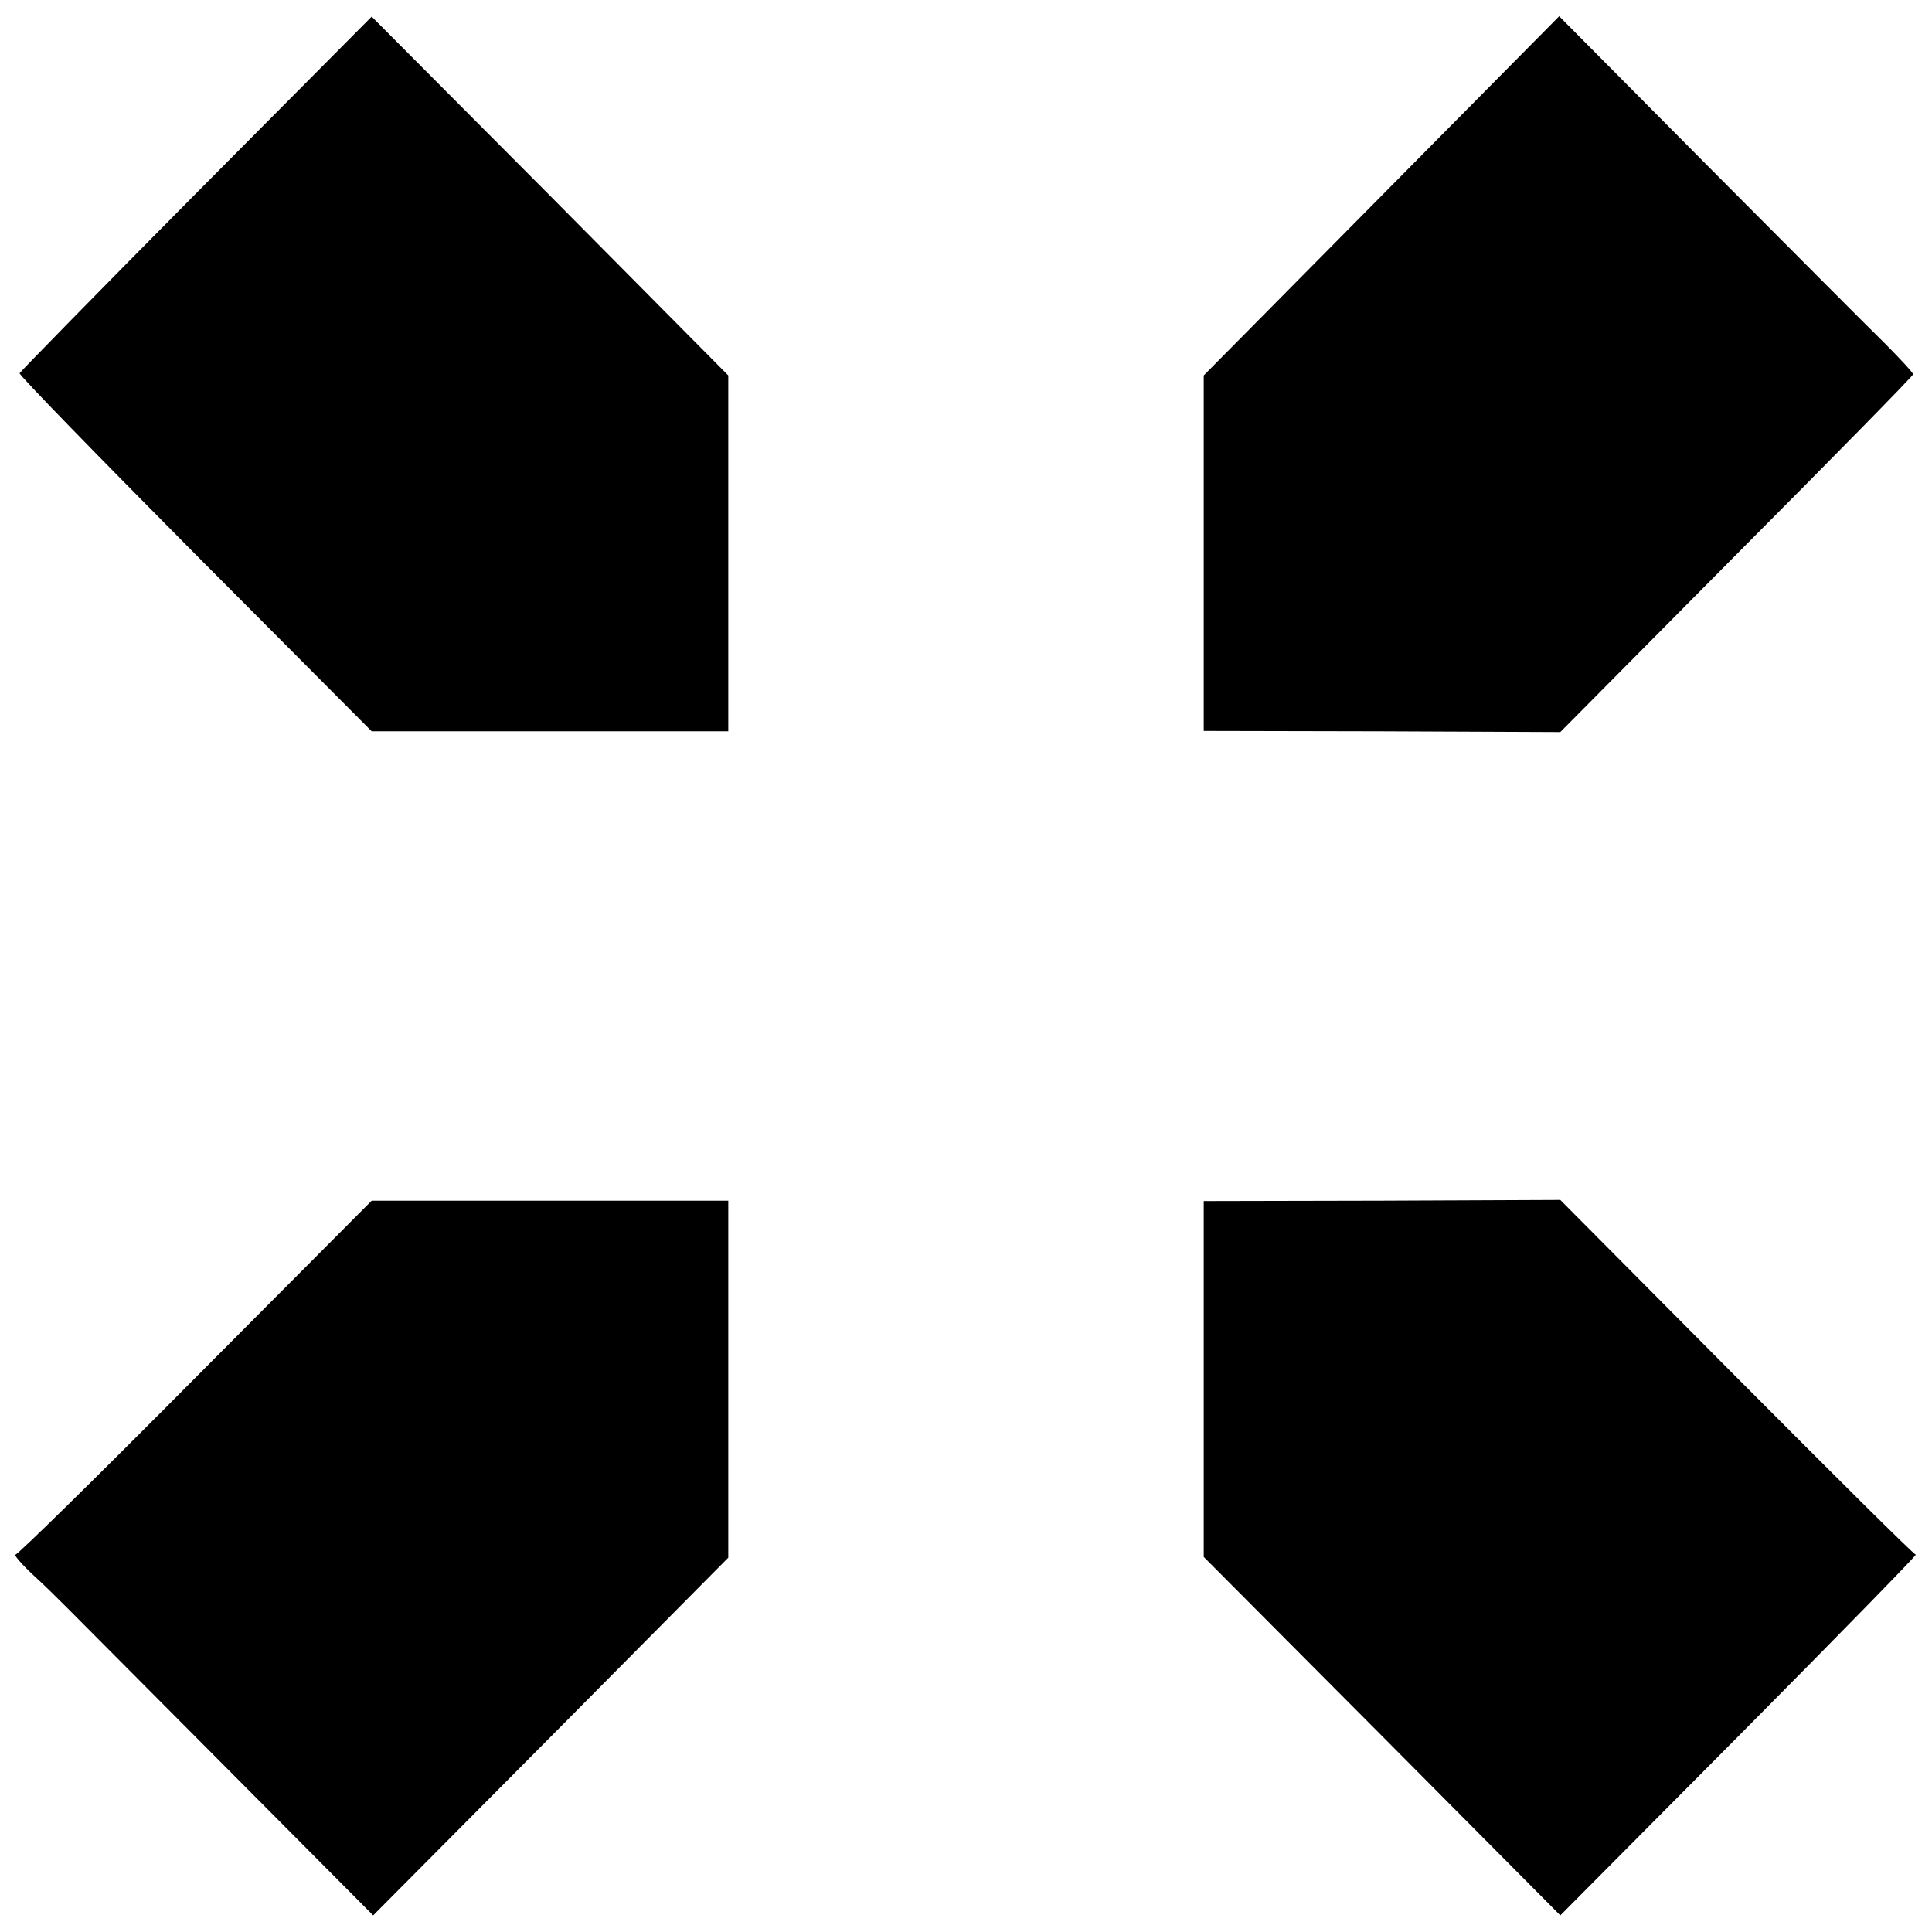 <?xml version="1.0" standalone="no"?>
<!DOCTYPE svg PUBLIC "-//W3C//DTD SVG 20010904//EN"
 "http://www.w3.org/TR/2001/REC-SVG-20010904/DTD/svg10.dtd">
<svg version="1.0" xmlns="http://www.w3.org/2000/svg"
 width="512pt" height="512pt" viewBox="0 0 512 512"
 preserveAspectRatio="xMidYMid meet">
<g transform="translate(0,512) scale(0.1,-0.1)"
fill="#000000" stroke="none">
<path d="M520 4608 c-256 -258 -466 -473 -468 -477 -2 -5 208 -220 465 -479
l468 -470 473 0 472 0 0 472 0 471 -472 476 -473 475 -465 -468z"/>
<path d="M3661 4601 l-471 -476 0 -471 0 -471 472 -1 473 -2 467 471 c258 259
468 473 468 477 0 4 -35 42 -77 84 -43 42 -254 254 -470 471 l-391 394 -471
-476z"/>
<path d="M518 1469 c-256 -258 -471 -469 -477 -469 -5 0 15 -24 46 -53 31 -28
73 -70 95 -92 22 -22 212 -213 423 -425 l384 -386 471 474 470 474 0 473 0
473 -472 0 -473 0 -467 -469z"/>
<path d="M3190 1465 l0 -471 473 -475 472 -475 475 478 c261 263 471 478 467
478 -5 0 -218 212 -475 470 l-467 470 -473 -2 -472 -1 0 -472z"/>
</g>
</svg>

